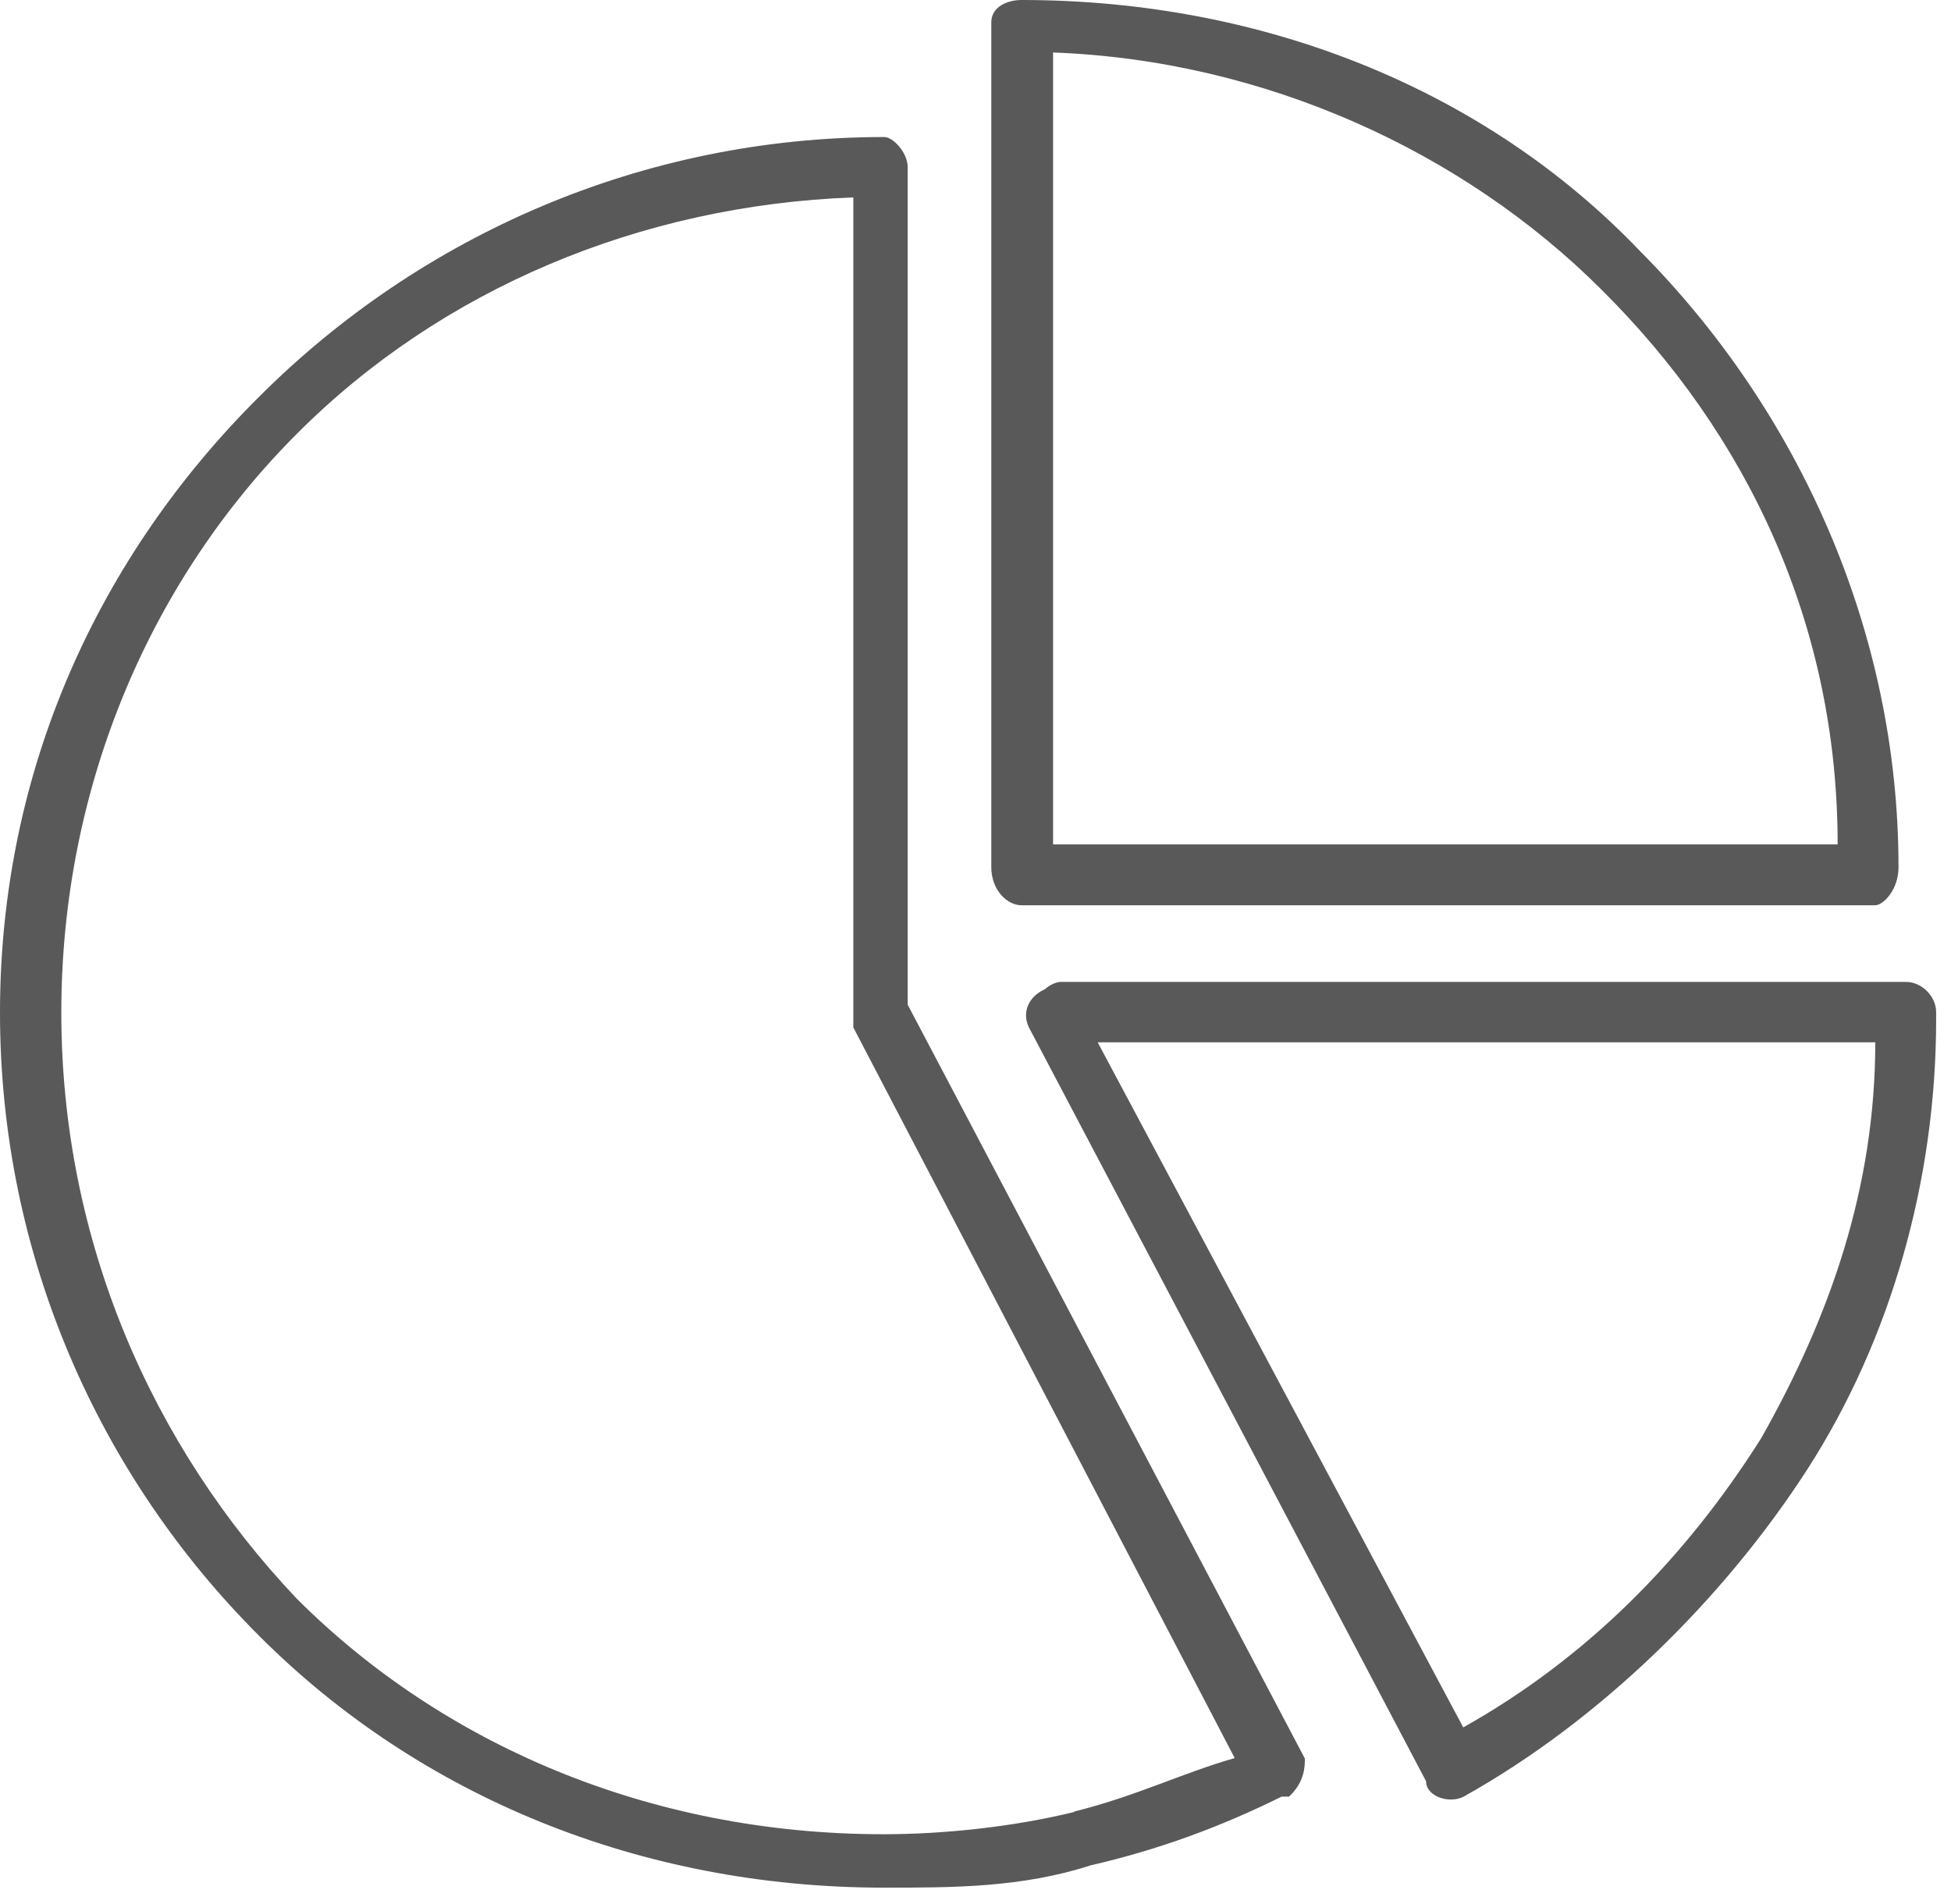 <?xml version="1.0" encoding="UTF-8"?>
<svg xmlns="http://www.w3.org/2000/svg" width="42" height="41" viewBox="0 0 42 41" fill="none">
  <g clip-path="url(#clip0_36_13)">
    <path fill-rule="evenodd" clip-rule="evenodd" d="M27.59 38.68C26.28 39.33 24.95 39.82 23.48 40.16C21.99 40.64 20.52 40.64 19.03 40.64C13.8 40.64 9.04 38.68 5.59 35.23C2.14 31.79 0 27.04 0 21.8C0 16.56 2.14 11.95 5.6 8.52C9.05 5.08 13.81 2.95 19.04 2.95C19.22 2.95 19.54 3.28 19.54 3.6V21.63L28.09 37.86C28.09 38.03 28.09 38.36 27.75 38.68H27.59ZM21.99 0C27.25 0 32.01 1.96 35.3 5.4C38.73 8.85 40.87 13.6 40.87 18.67C40.87 19.17 40.53 19.49 40.37 19.49H21.99C21.68 19.49 21.34 19.16 21.34 18.67V0.48C21.34 0.15 21.68 0 21.99 0ZM34.46 6.22C31.5 3.27 27.24 1.3 22.67 1.13V18.18H39.56C39.56 13.42 37.6 9.33 34.46 6.22ZM41.68 21.79V21.95C41.68 25.4 40.71 28.83 38.91 31.63C37.11 34.42 34.46 37.03 31.51 38.68C31.2 38.84 30.7 38.68 30.7 38.35L22.15 22.12C21.99 21.79 22.15 21.45 22.49 21.3C22.67 21.14 22.83 21.14 22.83 21.14H41.03C41.37 21.14 41.68 21.45 41.68 21.79ZM37.91 30.97C39.4 28.34 40.37 25.56 40.37 22.44H23.63L31.5 37.19C34.14 35.71 36.26 33.58 37.91 30.97ZM23.13 39C24.46 38.67 25.43 38.18 26.58 37.85L18.37 22.12V4.25C13.79 4.42 9.5 6.22 6.39 9.34C3.28 12.45 1.32 16.88 1.32 21.8C1.32 26.72 3.28 31.14 6.39 34.42C9.5 37.53 13.95 39.49 19.02 39.49C20.33 39.49 21.82 39.33 23.13 39.01V39Z" fill="#595959"></path>
  </g>
  <defs>
    <clipPath id="clip0_36_13">
      <rect width="41.68" height="40.64" fill="white"></rect>
    </clipPath>
  </defs>
</svg>

